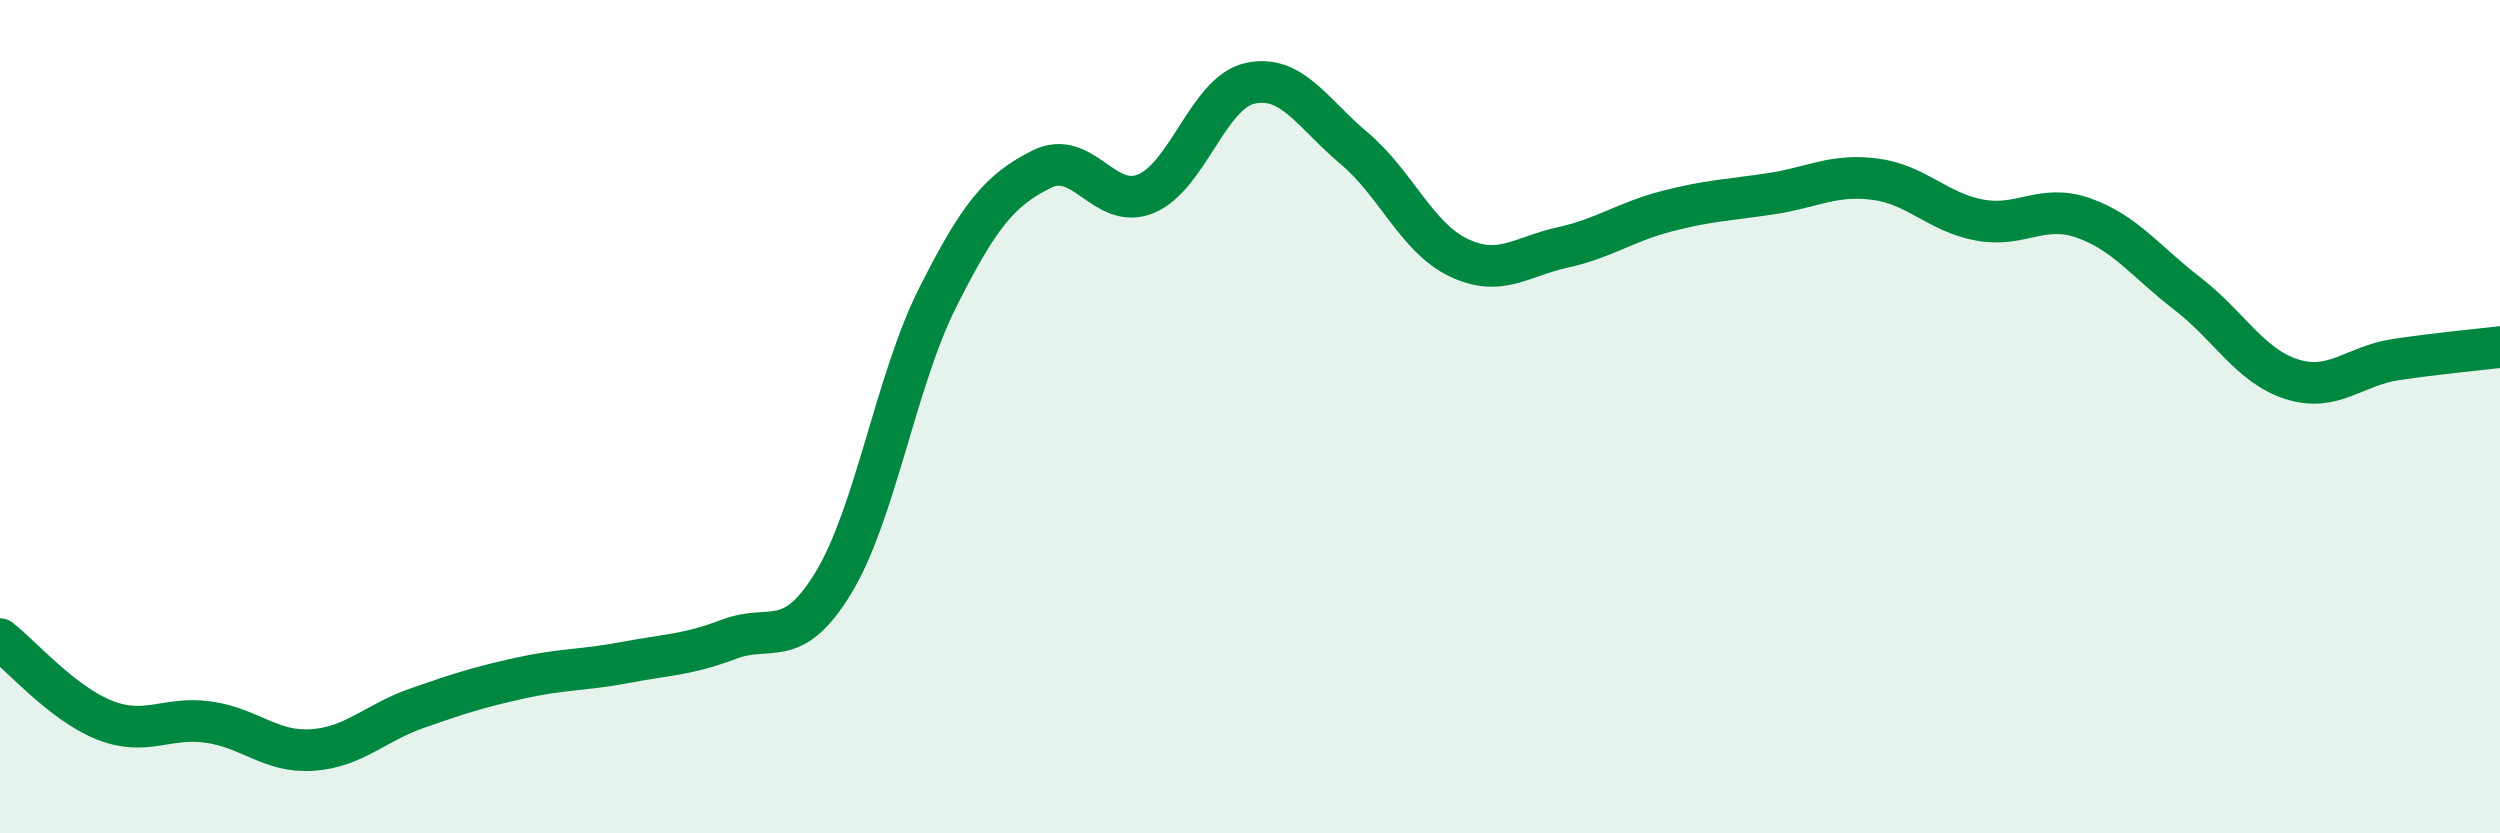 
    <svg width="60" height="20" viewBox="0 0 60 20" xmlns="http://www.w3.org/2000/svg">
      <path
        d="M 0,15.34 C 0.5,15.73 1.5,16.88 2.5,17.28 C 3.5,17.68 4,17.19 5,17.33 C 6,17.47 6.5,18.07 7.5,18 C 8.5,17.93 9,17.35 10,17 C 11,16.65 11.5,16.49 12.5,16.27 C 13.5,16.05 14,16.09 15,15.9 C 16,15.71 16.5,15.72 17.5,15.34 C 18.5,14.96 19,15.63 20,13.99 C 21,12.35 21.5,9.14 22.5,7.15 C 23.5,5.16 24,4.56 25,4.06 C 26,3.56 26.5,5.06 27.5,4.65 C 28.5,4.24 29,2.22 30,2 C 31,1.78 31.5,2.72 32.5,3.56 C 33.5,4.4 34,5.7 35,6.18 C 36,6.66 36.5,6.16 37.5,5.94 C 38.5,5.72 39,5.33 40,5.07 C 41,4.81 41.5,4.8 42.5,4.65 C 43.5,4.5 44,4.17 45,4.3 C 46,4.43 46.5,5.09 47.5,5.28 C 48.5,5.47 49,4.88 50,5.23 C 51,5.58 51.5,6.28 52.5,7.05 C 53.5,7.82 54,8.78 55,9.1 C 56,9.42 56.5,8.78 57.5,8.63 C 58.5,8.48 59.5,8.39 60,8.33L60 20L0 20Z"
        fill="#008740"
        opacity="0.1"
        stroke-linecap="round"
        stroke-linejoin="round"
      />
      <path
        d="M 0,15.34 C 0.5,15.73 1.5,16.88 2.5,17.28 C 3.5,17.68 4,17.19 5,17.33 C 6,17.47 6.5,18.07 7.5,18 C 8.5,17.93 9,17.35 10,17 C 11,16.65 11.5,16.49 12.5,16.27 C 13.5,16.05 14,16.09 15,15.9 C 16,15.71 16.5,15.72 17.5,15.34 C 18.5,14.96 19,15.63 20,13.99 C 21,12.35 21.5,9.14 22.5,7.15 C 23.5,5.16 24,4.56 25,4.06 C 26,3.56 26.5,5.06 27.5,4.65 C 28.5,4.24 29,2.22 30,2 C 31,1.78 31.5,2.72 32.5,3.56 C 33.5,4.4 34,5.7 35,6.18 C 36,6.66 36.5,6.16 37.5,5.94 C 38.5,5.72 39,5.33 40,5.07 C 41,4.81 41.5,4.8 42.5,4.65 C 43.5,4.5 44,4.17 45,4.3 C 46,4.43 46.5,5.09 47.5,5.28 C 48.5,5.47 49,4.88 50,5.23 C 51,5.58 51.5,6.28 52.5,7.05 C 53.5,7.82 54,8.78 55,9.1 C 56,9.42 56.5,8.78 57.5,8.63 C 58.5,8.48 59.5,8.39 60,8.33"
        stroke="#008740"
        stroke-width="1"
        fill="none"
        stroke-linecap="round"
        stroke-linejoin="round"
      />
    </svg>
  